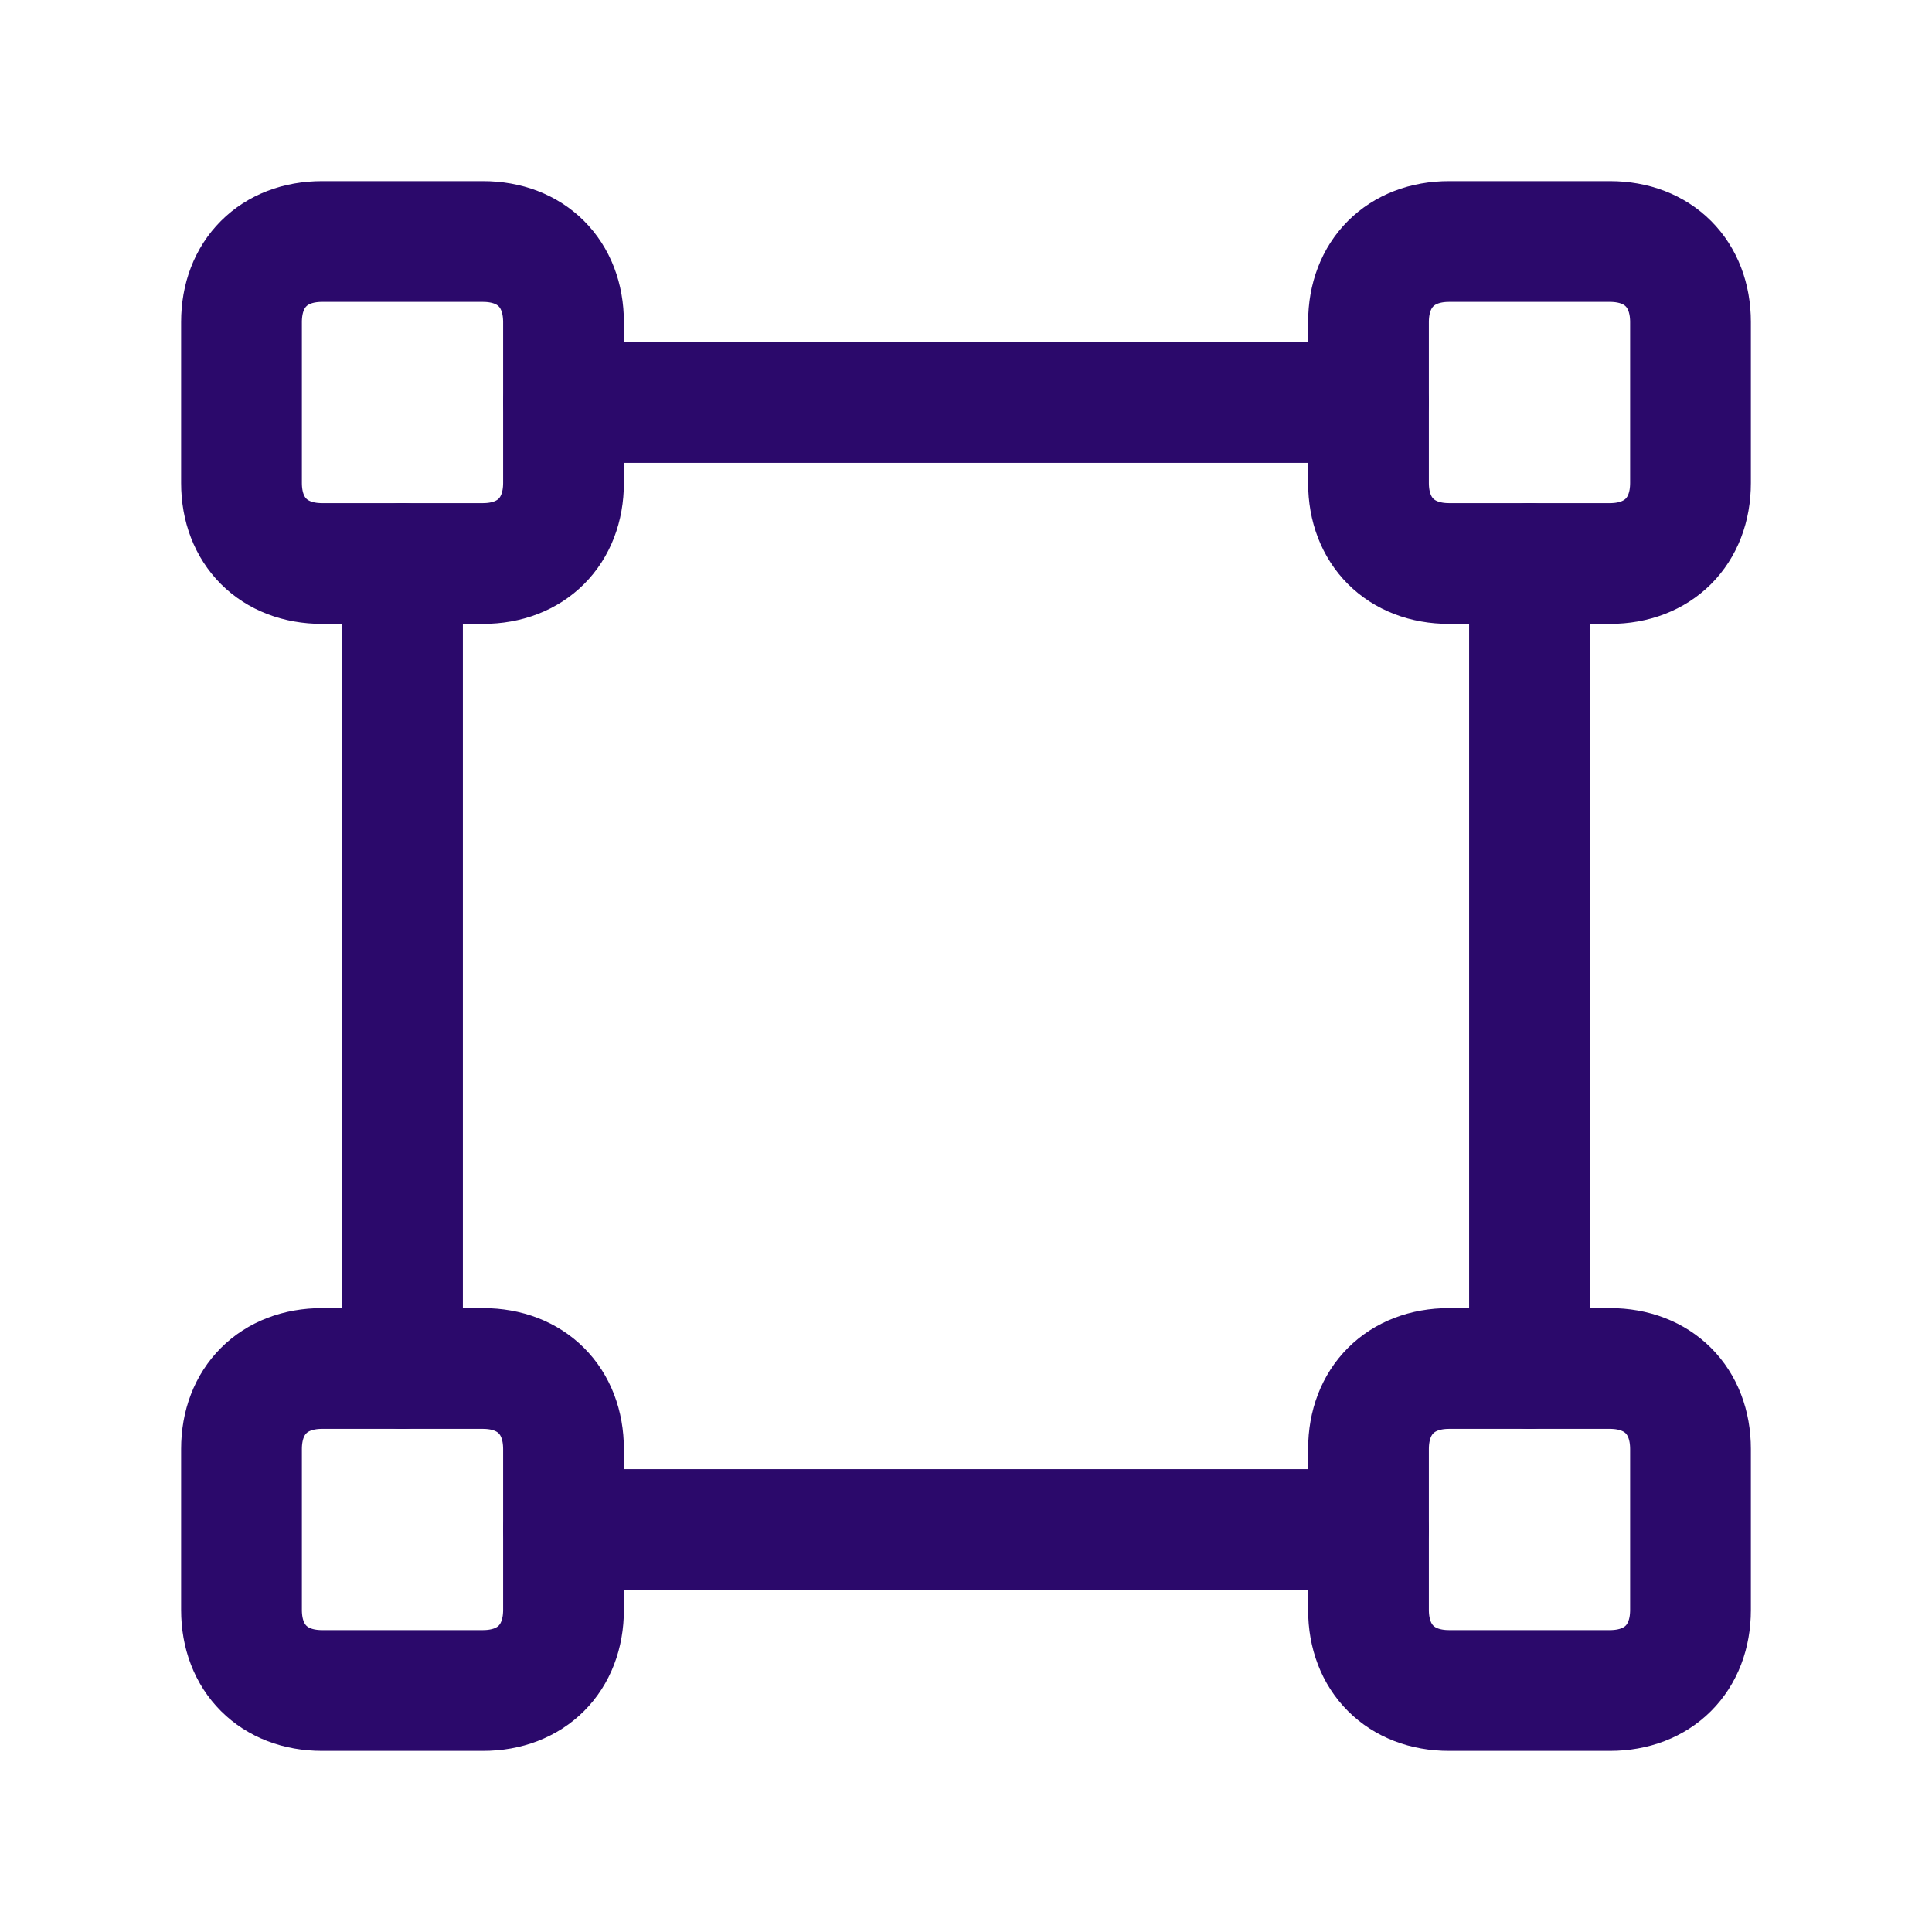 <!--?xml version="1.0" encoding="UTF-8"?-->
<svg xmlns="http://www.w3.org/2000/svg" width="24" height="24" viewBox="0 0 24 24">
  <style>
    .primary, .secondary {
      fill: none;
      stroke: #2B096B; /* indigo */
      stroke-width: 1.5;
      stroke-linecap: round;
      stroke-linejoin: round;
    }
  </style>

  <g>
    <path class="primary" d="M5,7v10"></path>
    <path class="primary" d="M19,17V7"></path>
    <path class="primary" d="M7,19h10"></path>
    <path class="primary" d="M17,5H7"></path>
  </g>
  <g>
    <path class="secondary" d="M20,21h-2c-0.6,0-1-0.4-1-1v-2c0-0.6,0.4-1,1-1h2c0.6,0,1,0.4,1,1v2C21,20.6,20.6,21,20,21z"></path>
    <path class="secondary" d="M6,21H4c-0.6,0-1-0.4-1-1v-2c0-0.6,0.4-1,1-1h2c0.6,0,1,0.4,1,1v2C7,20.6,6.6,21,6,21z"></path>
    <path class="secondary" d="M20,7h-2c-0.6,0-1-0.4-1-1V4c0-0.6,0.4-1,1-1h2c0.6,0,1,0.4,1,1v2C21,6.6,20.6,7,20,7z"></path>
    <path class="secondary" d="M6,7H4C3.4,7,3,6.6,3,6V4c0-0.6,0.4-1,1-1h2c0.6,0,1,0.4,1,1v2C7,6.6,6.6,7,6,7z"></path>
  </g>
  <path fill="none" d="M0,0h24v24H0V0z"></path>
</svg>

